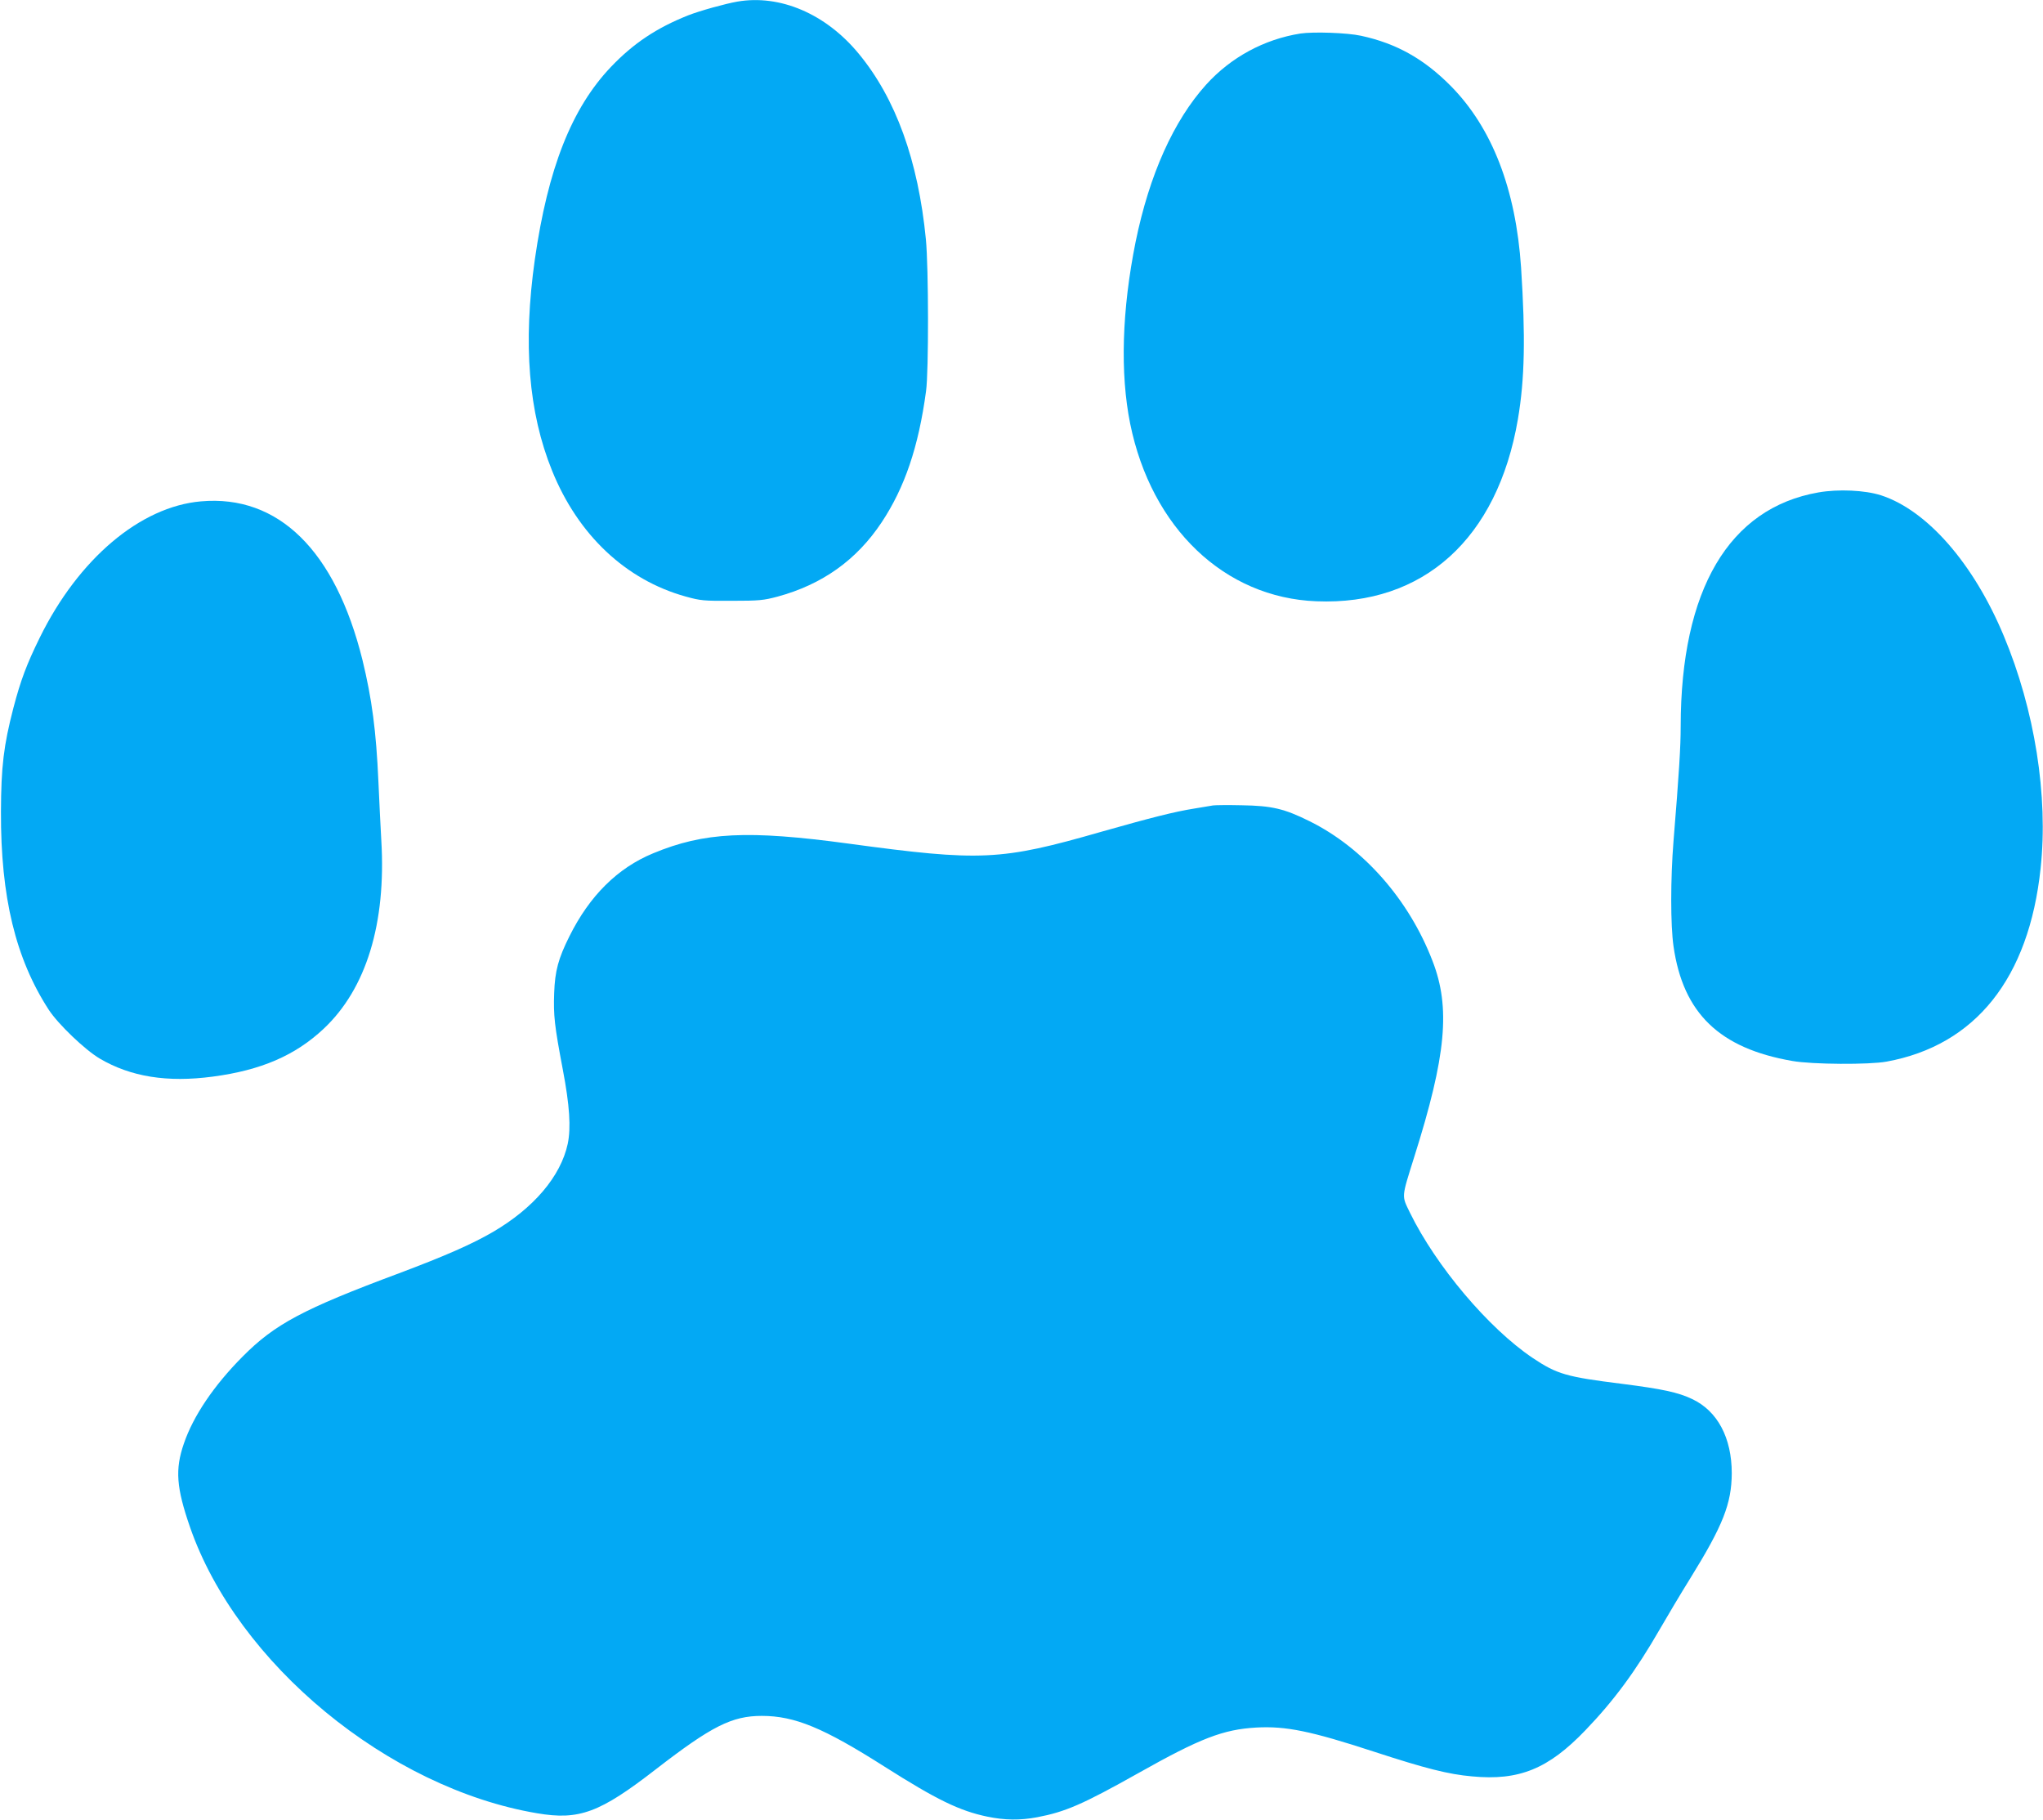 <?xml version="1.0" standalone="no"?>
<!DOCTYPE svg PUBLIC "-//W3C//DTD SVG 20010904//EN"
 "http://www.w3.org/TR/2001/REC-SVG-20010904/DTD/svg10.dtd">
<svg version="1.0" xmlns="http://www.w3.org/2000/svg"
 width="1280pt" height="1140pt" viewBox="0 0 1280 1140"
 preserveAspectRatio="xMidYMid meet">
<g transform="translate(0,1140) scale(0.1,-0.1)"
fill="#03a9f4" stroke="none">
<path d="M4620 11390 c-75 -13 -237 -58 -308 -86 -199 -79 -344 -176 -485
-324 -246 -259 -394 -635 -476 -1205 -75 -528 -40 -959 108 -1324 163 -403
462 -684 836 -788 94 -26 112 -28 290 -27 172 0 199 3 286 26 280 76 496 229
653 466 144 217 231 472 278 822 17 122 16 775 -1 950 -48 494 -189 884 -422
1165 -205 248 -491 371 -759 325z"/>
<path d="M8148 11190 c-228 -36 -436 -149 -591 -320 -204 -226 -356 -565 -442
-985 -86 -427 -98 -823 -34 -1140 133 -653 591 -1090 1167 -1112 670 -27 1134
392 1262 1140 43 252 48 517 20 951 -33 491 -181 874 -439 1136 -169 171 -342
268 -564 316 -86 19 -299 26 -379 14z"/>
<path d="M11393 8315 c-561 -98 -862 -610 -863 -1465 0 -128 -10 -292 -45
-720 -19 -238 -19 -525 0 -658 60 -420 288 -640 745 -719 124 -22 482 -24 590
-4 557 102 892 522 965 1211 49 453 -37 994 -231 1457 -189 453 -480 786 -769
880 -100 32 -266 40 -392 18z"/>
<path d="M1259 8259 c-380 -33 -767 -360 -1010 -854 -82 -167 -119 -265 -165
-440 -61 -235 -77 -368 -78 -650 -2 -535 92 -922 300 -1242 59 -90 226 -250
319 -305 194 -114 422 -151 708 -113 302 40 516 132 695 300 267 251 392 660
361 1180 -4 77 -13 241 -18 365 -14 320 -41 523 -100 765 -170 686 -527 1037
-1012 994z"/>
<path d="M7600 6354 c-14 -2 -68 -11 -120 -20 -120 -19 -270 -57 -580 -145
-630 -181 -753 -187 -1585 -74 -629 85 -903 72 -1223 -61 -223 -92 -398 -266
-524 -519 -70 -140 -91 -217 -96 -357 -5 -141 2 -203 54 -478 43 -225 52 -366
31 -466 -44 -204 -213 -403 -470 -553 -133 -77 -297 -149 -587 -258 -601 -224
-779 -319 -980 -522 -180 -181 -309 -372 -368 -545 -56 -162 -47 -276 38 -522
296 -856 1243 -1637 2175 -1794 264 -45 393 3 746 277 348 269 475 333 662
333 206 0 387 -75 769 -318 326 -207 470 -277 643 -313 110 -23 207 -24 313
-4 178 34 286 81 635 277 389 219 531 273 738 285 186 10 339 -21 740 -152
319 -104 463 -141 612 -154 295 -28 478 47 710 289 179 186 316 372 465 631
49 85 136 231 194 324 203 328 257 465 258 655 0 222 -89 390 -248 465 -88 42
-187 63 -437 95 -352 44 -409 60 -563 163 -275 185 -604 574 -768 909 -53 110
-55 89 27 351 200 633 228 934 114 1227 -148 385 -433 708 -770 875 -159 79
-236 97 -425 100 -85 2 -166 1 -180 -1z"/>
</g>
</svg>
